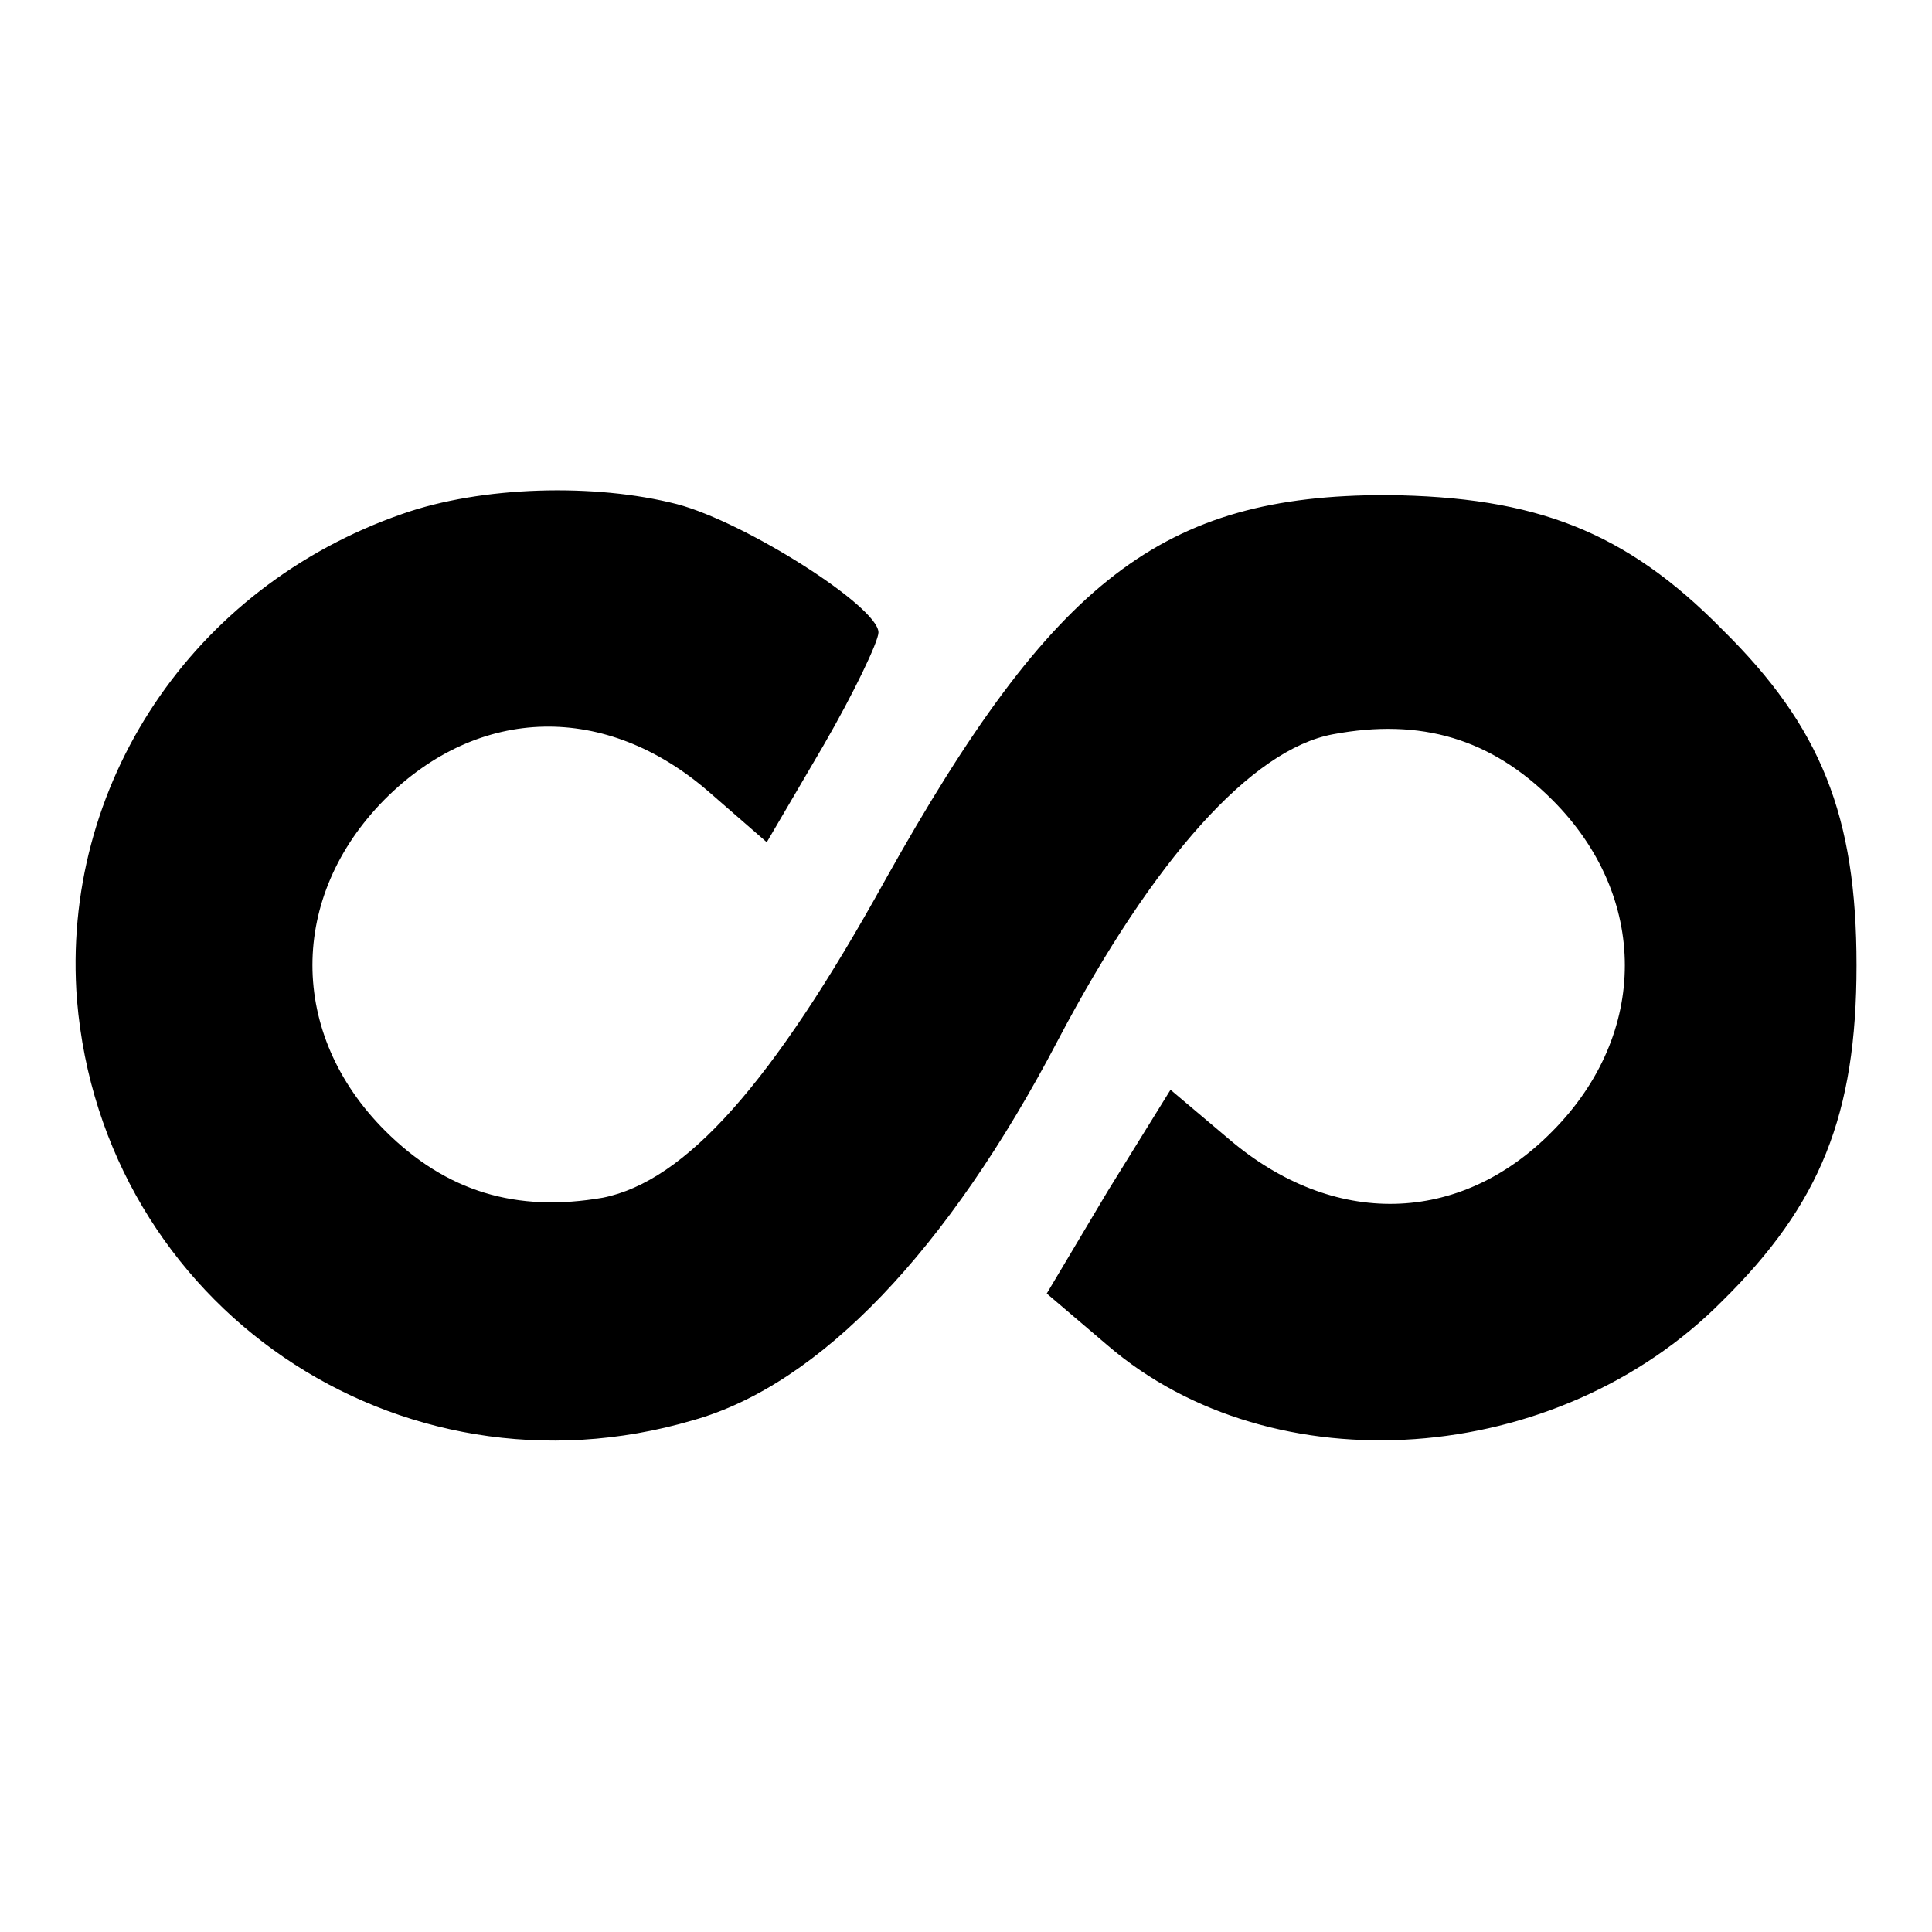 <?xml version="1.0" encoding="utf-8"?>
<!-- Svg Vector Icons : http://www.onlinewebfonts.com/icon -->
<!DOCTYPE svg PUBLIC "-//W3C//DTD SVG 1.1//EN" "http://www.w3.org/Graphics/SVG/1.1/DTD/svg11.dtd">
<svg version="1.1" xmlns="http://www.w3.org/2000/svg" xmlns:xlink="http://www.w3.org/1999/xlink" x="0px" y="0px" viewBox="0 0 256 256" enable-background="new 0 0 256 256" xml:space="preserve">
<g><g><g><path fill="#000000" d="M53.3,68.1c-27.9,9.7-45.3,36-43.1,64.4c3.4,40.5,42.5,67.2,81.6,55.7c16.8-4.7,33.8-22.5,48.4-50.4c12.7-24.1,25.7-38.5,36.4-40.5c11.7-2.2,21,0.6,29.1,8.7c12.8,12.8,12.8,31,0,43.9c-12.3,12.5-29.1,12.8-42.9,1l-7.7-6.5l-8.3,13.4l-8.1,13.6l8.1,6.9c21.9,18.8,59.5,16.2,81.4-5.9c13-12.8,17.8-24.7,17.8-44.5c0-19.8-4.7-31.6-17.8-44.5c-12.8-13-24.7-17.6-44.5-17.8c-29.6,0-44.1,11.1-66.4,51c-15,27.1-26.5,39.9-37.4,42.1c-11.5,2-20.8-0.8-28.9-8.9c-12.8-12.8-12.8-31,0-43.9c12.5-12.5,29.3-12.8,42.9-1l7.7,6.7l7.5-12.8c4-6.9,7.3-13.8,7.3-15c0-3.4-17.6-14.6-26.7-17C78.8,64,63.8,64.4,53.3,68.1z"/></g></g></g>
</svg>